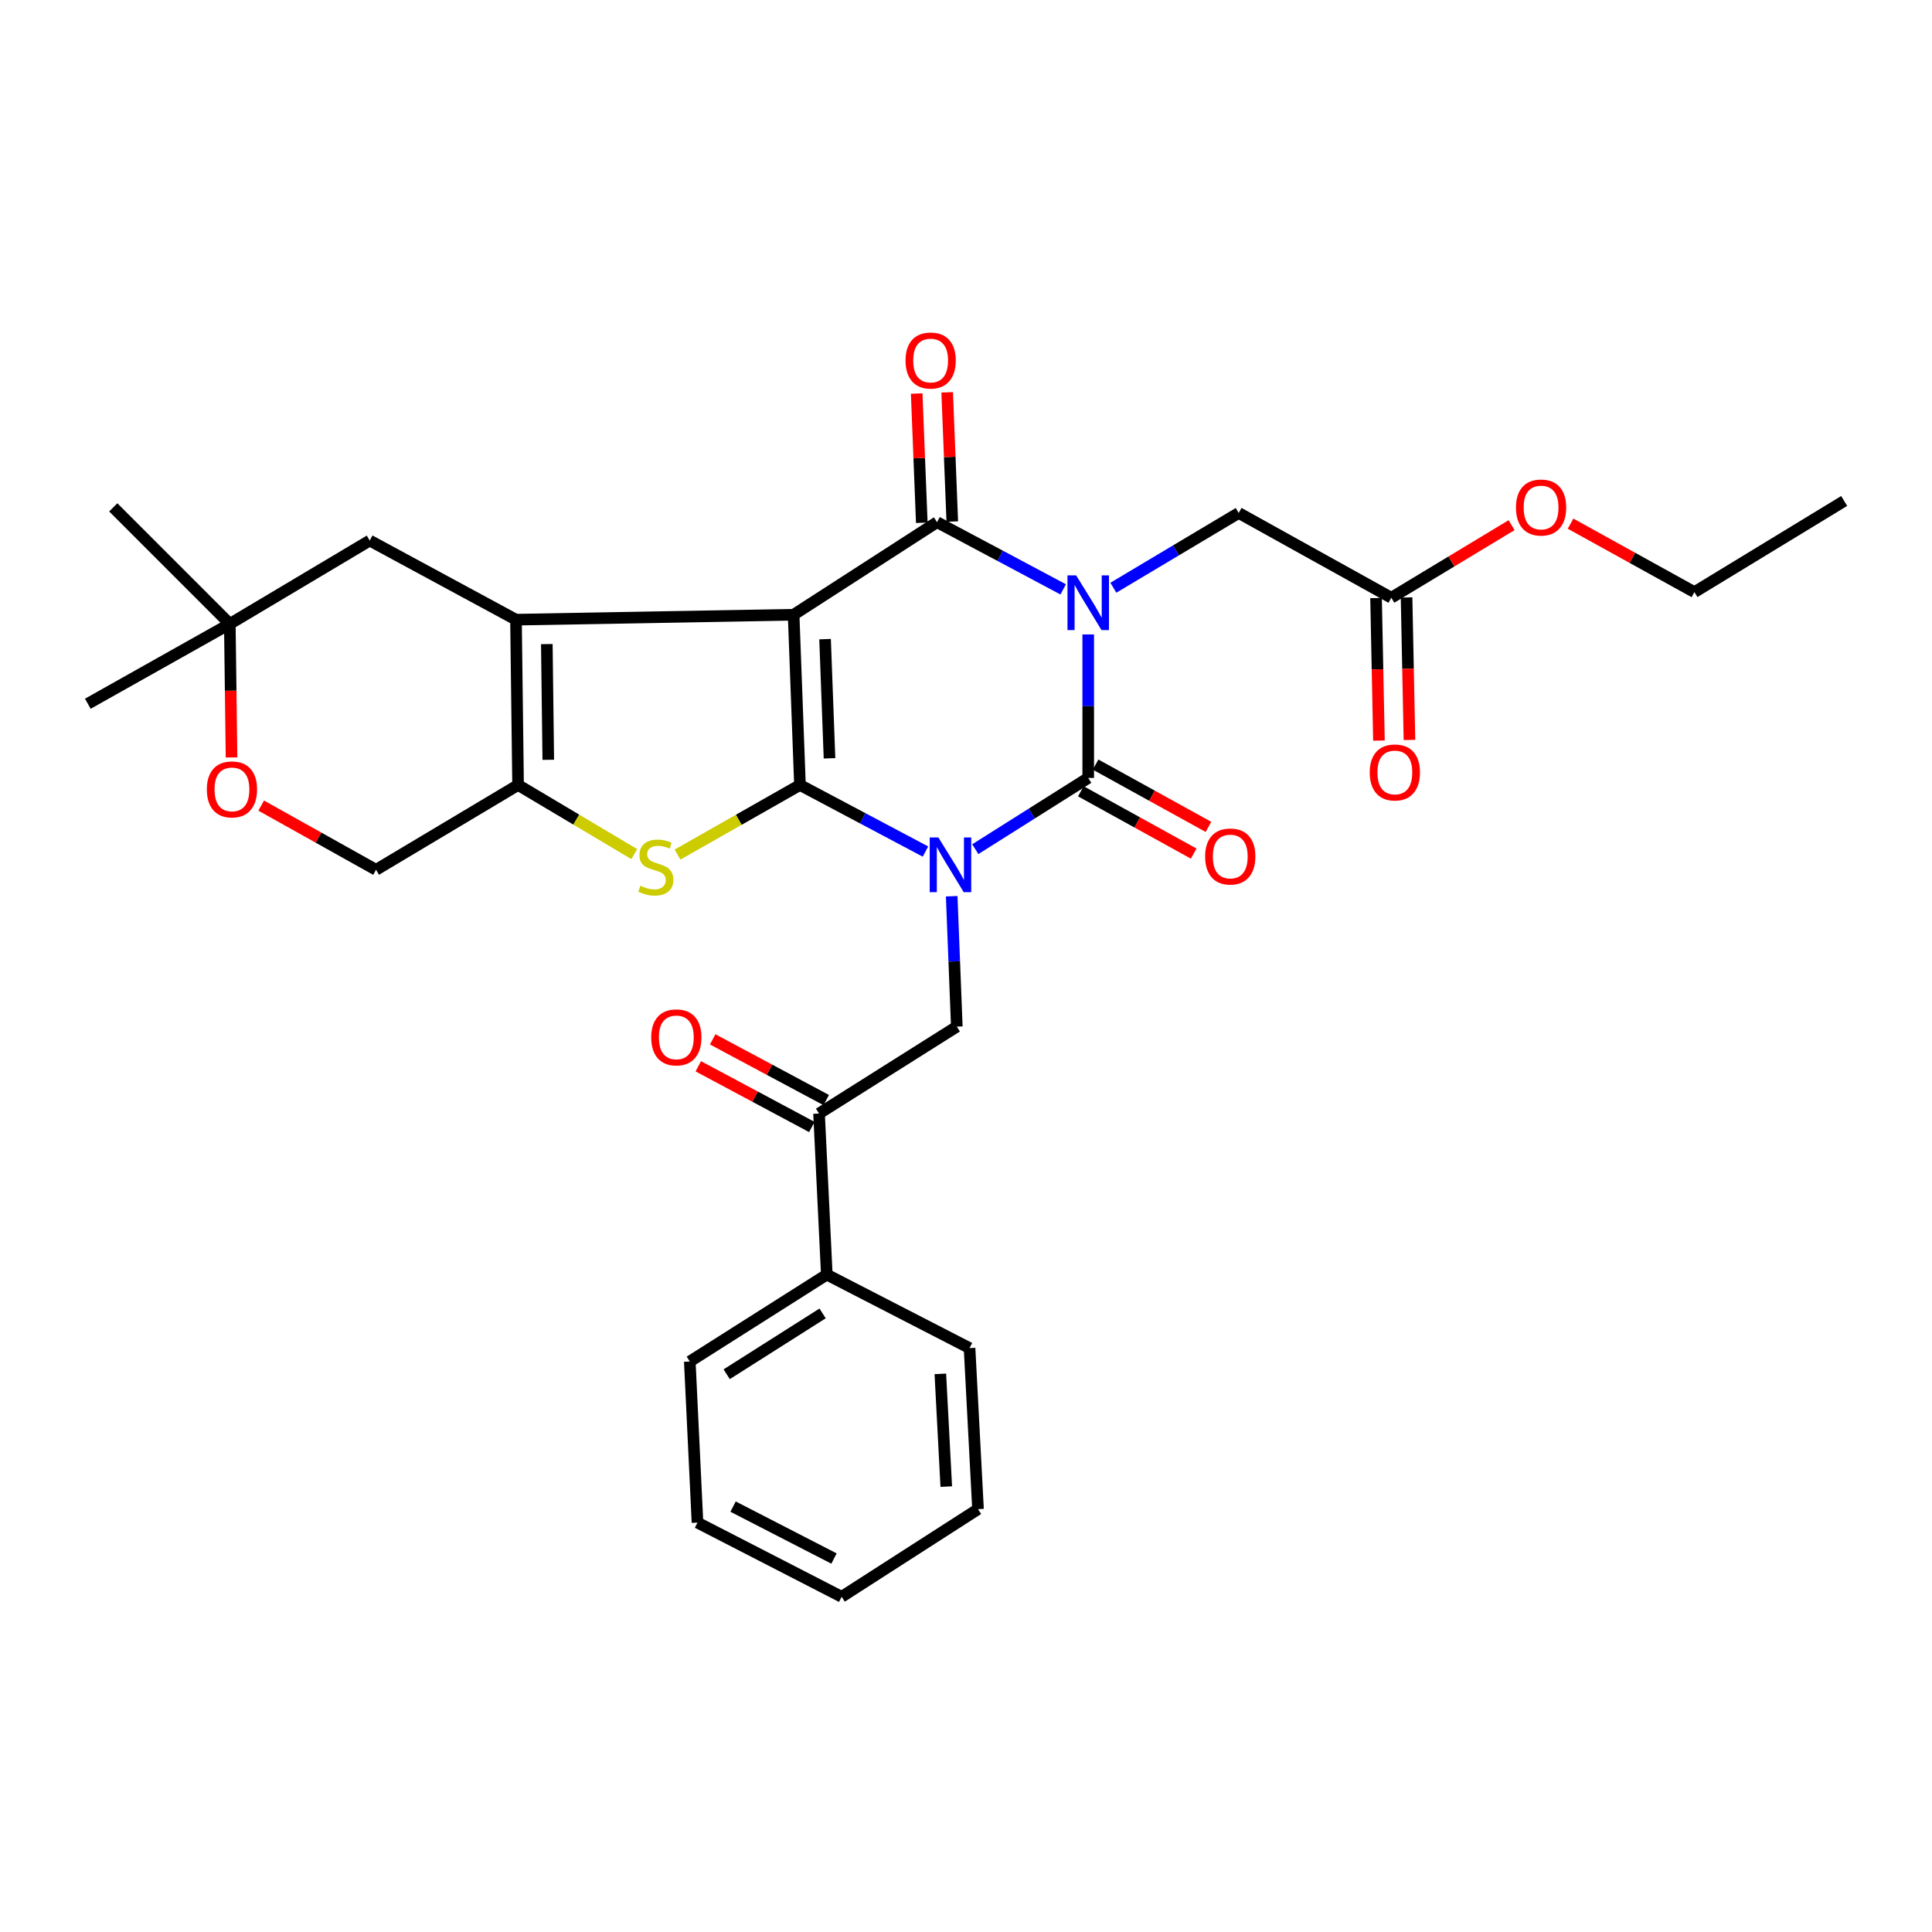 <?xml version='1.0' encoding='iso-8859-1'?>
<svg version='1.1' baseProfile='full'
              xmlns='http://www.w3.org/2000/svg'
                      xmlns:rdkit='http://www.rdkit.org/xml'
                      xmlns:xlink='http://www.w3.org/1999/xlink'
                  xml:space='preserve'
width='1000px' height='1000px' viewBox='0 0 1000 1000'>
<!-- END OF HEADER -->
<rect style='opacity:1.0;fill:#FFFFFF;stroke:none' width='1000' height='1000' x='0' y='0'> </rect>
<path class='bond-1' d='M 479.017,440.766 L 446.538,423.537' style='fill:none;fill-rule:evenodd;stroke:#0000FF;stroke-width:6px;stroke-linecap:butt;stroke-linejoin:miter;stroke-opacity:1' />
<path class='bond-1' d='M 446.538,423.537 L 414.06,406.308' style='fill:none;fill-rule:evenodd;stroke:#000000;stroke-width:6px;stroke-linecap:butt;stroke-linejoin:miter;stroke-opacity:1' />
<path class='bond-3' d='M 504.809,439.529 L 534.036,421.093' style='fill:none;fill-rule:evenodd;stroke:#0000FF;stroke-width:6px;stroke-linecap:butt;stroke-linejoin:miter;stroke-opacity:1' />
<path class='bond-3' d='M 534.036,421.093 L 563.264,402.658' style='fill:none;fill-rule:evenodd;stroke:#000000;stroke-width:6px;stroke-linecap:butt;stroke-linejoin:miter;stroke-opacity:1' />
<path class='bond-8' d='M 492.599,463.888 L 493.921,497.634' style='fill:none;fill-rule:evenodd;stroke:#0000FF;stroke-width:6px;stroke-linecap:butt;stroke-linejoin:miter;stroke-opacity:1' />
<path class='bond-8' d='M 493.921,497.634 L 495.244,531.379' style='fill:none;fill-rule:evenodd;stroke:#000000;stroke-width:6px;stroke-linecap:butt;stroke-linejoin:miter;stroke-opacity:1' />
<path class='bond-0' d='M 410.778,318.183 L 414.06,406.308' style='fill:none;fill-rule:evenodd;stroke:#000000;stroke-width:6px;stroke-linecap:butt;stroke-linejoin:miter;stroke-opacity:1' />
<path class='bond-0' d='M 427.055,330.814 L 429.353,392.502' style='fill:none;fill-rule:evenodd;stroke:#000000;stroke-width:6px;stroke-linecap:butt;stroke-linejoin:miter;stroke-opacity:1' />
<path class='bond-5' d='M 410.778,318.183 L 267.076,320.745' style='fill:none;fill-rule:evenodd;stroke:#000000;stroke-width:6px;stroke-linecap:butt;stroke-linejoin:miter;stroke-opacity:1' />
<path class='bond-31' d='M 410.778,318.183 L 485.011,270.276' style='fill:none;fill-rule:evenodd;stroke:#000000;stroke-width:6px;stroke-linecap:butt;stroke-linejoin:miter;stroke-opacity:1' />
<path class='bond-6' d='M 414.06,406.308 L 382.371,424.324' style='fill:none;fill-rule:evenodd;stroke:#000000;stroke-width:6px;stroke-linecap:butt;stroke-linejoin:miter;stroke-opacity:1' />
<path class='bond-6' d='M 382.371,424.324 L 350.683,442.339' style='fill:none;fill-rule:evenodd;stroke:#CCCC00;stroke-width:6px;stroke-linecap:butt;stroke-linejoin:miter;stroke-opacity:1' />
<path class='bond-2' d='M 563.264,328.388 L 563.264,365.523' style='fill:none;fill-rule:evenodd;stroke:#0000FF;stroke-width:6px;stroke-linecap:butt;stroke-linejoin:miter;stroke-opacity:1' />
<path class='bond-2' d='M 563.264,365.523 L 563.264,402.658' style='fill:none;fill-rule:evenodd;stroke:#000000;stroke-width:6px;stroke-linecap:butt;stroke-linejoin:miter;stroke-opacity:1' />
<path class='bond-4' d='M 550.307,305.059 L 517.659,287.668' style='fill:none;fill-rule:evenodd;stroke:#0000FF;stroke-width:6px;stroke-linecap:butt;stroke-linejoin:miter;stroke-opacity:1' />
<path class='bond-4' d='M 517.659,287.668 L 485.011,270.276' style='fill:none;fill-rule:evenodd;stroke:#000000;stroke-width:6px;stroke-linecap:butt;stroke-linejoin:miter;stroke-opacity:1' />
<path class='bond-9' d='M 576.271,304.204 L 608.71,284.857' style='fill:none;fill-rule:evenodd;stroke:#0000FF;stroke-width:6px;stroke-linecap:butt;stroke-linejoin:miter;stroke-opacity:1' />
<path class='bond-9' d='M 608.71,284.857 L 641.148,265.511' style='fill:none;fill-rule:evenodd;stroke:#000000;stroke-width:6px;stroke-linecap:butt;stroke-linejoin:miter;stroke-opacity:1' />
<path class='bond-13' d='M 559.446,409.572 L 588.654,425.697' style='fill:none;fill-rule:evenodd;stroke:#000000;stroke-width:6px;stroke-linecap:butt;stroke-linejoin:miter;stroke-opacity:1' />
<path class='bond-13' d='M 588.654,425.697 L 617.861,441.823' style='fill:none;fill-rule:evenodd;stroke:#FF0000;stroke-width:6px;stroke-linecap:butt;stroke-linejoin:miter;stroke-opacity:1' />
<path class='bond-13' d='M 567.081,395.743 L 596.289,411.869' style='fill:none;fill-rule:evenodd;stroke:#000000;stroke-width:6px;stroke-linecap:butt;stroke-linejoin:miter;stroke-opacity:1' />
<path class='bond-13' d='M 596.289,411.869 L 625.496,427.994' style='fill:none;fill-rule:evenodd;stroke:#FF0000;stroke-width:6px;stroke-linecap:butt;stroke-linejoin:miter;stroke-opacity:1' />
<path class='bond-14' d='M 492.903,269.965 L 491.582,236.515' style='fill:none;fill-rule:evenodd;stroke:#000000;stroke-width:6px;stroke-linecap:butt;stroke-linejoin:miter;stroke-opacity:1' />
<path class='bond-14' d='M 491.582,236.515 L 490.26,203.065' style='fill:none;fill-rule:evenodd;stroke:#FF0000;stroke-width:6px;stroke-linecap:butt;stroke-linejoin:miter;stroke-opacity:1' />
<path class='bond-14' d='M 477.119,270.588 L 475.798,237.138' style='fill:none;fill-rule:evenodd;stroke:#000000;stroke-width:6px;stroke-linecap:butt;stroke-linejoin:miter;stroke-opacity:1' />
<path class='bond-14' d='M 475.798,237.138 L 474.477,203.688' style='fill:none;fill-rule:evenodd;stroke:#FF0000;stroke-width:6px;stroke-linecap:butt;stroke-linejoin:miter;stroke-opacity:1' />
<path class='bond-11' d='M 267.076,320.745 L 191.368,279.789' style='fill:none;fill-rule:evenodd;stroke:#000000;stroke-width:6px;stroke-linecap:butt;stroke-linejoin:miter;stroke-opacity:1' />
<path class='bond-32' d='M 267.076,320.745 L 268.155,406.308' style='fill:none;fill-rule:evenodd;stroke:#000000;stroke-width:6px;stroke-linecap:butt;stroke-linejoin:miter;stroke-opacity:1' />
<path class='bond-32' d='M 283.033,333.381 L 283.788,393.275' style='fill:none;fill-rule:evenodd;stroke:#000000;stroke-width:6px;stroke-linecap:butt;stroke-linejoin:miter;stroke-opacity:1' />
<path class='bond-7' d='M 328.304,442.086 L 298.229,424.197' style='fill:none;fill-rule:evenodd;stroke:#CCCC00;stroke-width:6px;stroke-linecap:butt;stroke-linejoin:miter;stroke-opacity:1' />
<path class='bond-7' d='M 298.229,424.197 L 268.155,406.308' style='fill:none;fill-rule:evenodd;stroke:#000000;stroke-width:6px;stroke-linecap:butt;stroke-linejoin:miter;stroke-opacity:1' />
<path class='bond-17' d='M 268.155,406.308 L 194.641,450.204' style='fill:none;fill-rule:evenodd;stroke:#000000;stroke-width:6px;stroke-linecap:butt;stroke-linejoin:miter;stroke-opacity:1' />
<path class='bond-10' d='M 495.244,531.379 L 423.932,576.364' style='fill:none;fill-rule:evenodd;stroke:#000000;stroke-width:6px;stroke-linecap:butt;stroke-linejoin:miter;stroke-opacity:1' />
<path class='bond-15' d='M 641.148,265.511 L 720.138,309.39' style='fill:none;fill-rule:evenodd;stroke:#000000;stroke-width:6px;stroke-linecap:butt;stroke-linejoin:miter;stroke-opacity:1' />
<path class='bond-18' d='M 427.657,569.399 L 398.271,553.685' style='fill:none;fill-rule:evenodd;stroke:#000000;stroke-width:6px;stroke-linecap:butt;stroke-linejoin:miter;stroke-opacity:1' />
<path class='bond-18' d='M 398.271,553.685 L 368.886,537.971' style='fill:none;fill-rule:evenodd;stroke:#FF0000;stroke-width:6px;stroke-linecap:butt;stroke-linejoin:miter;stroke-opacity:1' />
<path class='bond-18' d='M 420.208,583.328 L 390.822,567.614' style='fill:none;fill-rule:evenodd;stroke:#000000;stroke-width:6px;stroke-linecap:butt;stroke-linejoin:miter;stroke-opacity:1' />
<path class='bond-18' d='M 390.822,567.614 L 361.437,551.901' style='fill:none;fill-rule:evenodd;stroke:#FF0000;stroke-width:6px;stroke-linecap:butt;stroke-linejoin:miter;stroke-opacity:1' />
<path class='bond-19' d='M 423.932,576.364 L 427.952,659.733' style='fill:none;fill-rule:evenodd;stroke:#000000;stroke-width:6px;stroke-linecap:butt;stroke-linejoin:miter;stroke-opacity:1' />
<path class='bond-16' d='M 191.368,279.789 L 118.951,322.931' style='fill:none;fill-rule:evenodd;stroke:#000000;stroke-width:6px;stroke-linecap:butt;stroke-linejoin:miter;stroke-opacity:1' />
<path class='bond-12' d='M 135.193,416.972 L 164.917,433.588' style='fill:none;fill-rule:evenodd;stroke:#FF0000;stroke-width:6px;stroke-linecap:butt;stroke-linejoin:miter;stroke-opacity:1' />
<path class='bond-12' d='M 164.917,433.588 L 194.641,450.204' style='fill:none;fill-rule:evenodd;stroke:#000000;stroke-width:6px;stroke-linecap:butt;stroke-linejoin:miter;stroke-opacity:1' />
<path class='bond-33' d='M 119.844,392.051 L 119.397,357.491' style='fill:none;fill-rule:evenodd;stroke:#FF0000;stroke-width:6px;stroke-linecap:butt;stroke-linejoin:miter;stroke-opacity:1' />
<path class='bond-33' d='M 119.397,357.491 L 118.951,322.931' style='fill:none;fill-rule:evenodd;stroke:#000000;stroke-width:6px;stroke-linecap:butt;stroke-linejoin:miter;stroke-opacity:1' />
<path class='bond-20' d='M 712.242,309.55 L 712.99,346.433' style='fill:none;fill-rule:evenodd;stroke:#000000;stroke-width:6px;stroke-linecap:butt;stroke-linejoin:miter;stroke-opacity:1' />
<path class='bond-20' d='M 712.99,346.433 L 713.739,383.317' style='fill:none;fill-rule:evenodd;stroke:#FF0000;stroke-width:6px;stroke-linecap:butt;stroke-linejoin:miter;stroke-opacity:1' />
<path class='bond-20' d='M 728.035,309.229 L 728.783,346.113' style='fill:none;fill-rule:evenodd;stroke:#000000;stroke-width:6px;stroke-linecap:butt;stroke-linejoin:miter;stroke-opacity:1' />
<path class='bond-20' d='M 728.783,346.113 L 729.532,382.996' style='fill:none;fill-rule:evenodd;stroke:#FF0000;stroke-width:6px;stroke-linecap:butt;stroke-linejoin:miter;stroke-opacity:1' />
<path class='bond-21' d='M 720.138,309.39 L 751.264,290.604' style='fill:none;fill-rule:evenodd;stroke:#000000;stroke-width:6px;stroke-linecap:butt;stroke-linejoin:miter;stroke-opacity:1' />
<path class='bond-21' d='M 751.264,290.604 L 782.39,271.818' style='fill:none;fill-rule:evenodd;stroke:#FF0000;stroke-width:6px;stroke-linecap:butt;stroke-linejoin:miter;stroke-opacity:1' />
<path class='bond-22' d='M 118.951,322.931 L 58.627,262.606' style='fill:none;fill-rule:evenodd;stroke:#000000;stroke-width:6px;stroke-linecap:butt;stroke-linejoin:miter;stroke-opacity:1' />
<path class='bond-23' d='M 118.951,322.931 L 45.455,364.255' style='fill:none;fill-rule:evenodd;stroke:#000000;stroke-width:6px;stroke-linecap:butt;stroke-linejoin:miter;stroke-opacity:1' />
<path class='bond-24' d='M 427.952,659.733 L 357.035,704.717' style='fill:none;fill-rule:evenodd;stroke:#000000;stroke-width:6px;stroke-linecap:butt;stroke-linejoin:miter;stroke-opacity:1' />
<path class='bond-24' d='M 425.775,679.819 L 376.134,711.308' style='fill:none;fill-rule:evenodd;stroke:#000000;stroke-width:6px;stroke-linecap:butt;stroke-linejoin:miter;stroke-opacity:1' />
<path class='bond-25' d='M 427.952,659.733 L 501.834,697.775' style='fill:none;fill-rule:evenodd;stroke:#000000;stroke-width:6px;stroke-linecap:butt;stroke-linejoin:miter;stroke-opacity:1' />
<path class='bond-26' d='M 812.921,271.046 L 844.975,288.766' style='fill:none;fill-rule:evenodd;stroke:#FF0000;stroke-width:6px;stroke-linecap:butt;stroke-linejoin:miter;stroke-opacity:1' />
<path class='bond-26' d='M 844.975,288.766 L 877.03,306.485' style='fill:none;fill-rule:evenodd;stroke:#000000;stroke-width:6px;stroke-linecap:butt;stroke-linejoin:miter;stroke-opacity:1' />
<path class='bond-29' d='M 357.035,704.717 L 361.019,788.103' style='fill:none;fill-rule:evenodd;stroke:#000000;stroke-width:6px;stroke-linecap:butt;stroke-linejoin:miter;stroke-opacity:1' />
<path class='bond-28' d='M 501.834,697.775 L 506.222,781.135' style='fill:none;fill-rule:evenodd;stroke:#000000;stroke-width:6px;stroke-linecap:butt;stroke-linejoin:miter;stroke-opacity:1' />
<path class='bond-28' d='M 486.718,711.11 L 489.789,769.462' style='fill:none;fill-rule:evenodd;stroke:#000000;stroke-width:6px;stroke-linecap:butt;stroke-linejoin:miter;stroke-opacity:1' />
<path class='bond-27' d='M 877.03,306.485 L 954.545,259.298' style='fill:none;fill-rule:evenodd;stroke:#000000;stroke-width:6px;stroke-linecap:butt;stroke-linejoin:miter;stroke-opacity:1' />
<path class='bond-30' d='M 506.222,781.135 L 435.639,826.497' style='fill:none;fill-rule:evenodd;stroke:#000000;stroke-width:6px;stroke-linecap:butt;stroke-linejoin:miter;stroke-opacity:1' />
<path class='bond-34' d='M 361.019,788.103 L 435.639,826.497' style='fill:none;fill-rule:evenodd;stroke:#000000;stroke-width:6px;stroke-linecap:butt;stroke-linejoin:miter;stroke-opacity:1' />
<path class='bond-34' d='M 379.439,779.816 L 431.673,806.692' style='fill:none;fill-rule:evenodd;stroke:#000000;stroke-width:6px;stroke-linecap:butt;stroke-linejoin:miter;stroke-opacity:1' />
<path  class='atom-0' d='M 485.701 433.473
L 494.981 448.473
Q 495.901 449.953, 497.381 452.633
Q 498.861 455.313, 498.941 455.473
L 498.941 433.473
L 502.701 433.473
L 502.701 461.793
L 498.821 461.793
L 488.861 445.393
Q 487.701 443.473, 486.461 441.273
Q 485.261 439.073, 484.901 438.393
L 484.901 461.793
L 481.221 461.793
L 481.221 433.473
L 485.701 433.473
' fill='#0000FF'/>
<path  class='atom-3' d='M 557.004 297.801
L 566.284 312.801
Q 567.204 314.281, 568.684 316.961
Q 570.164 319.641, 570.244 319.801
L 570.244 297.801
L 574.004 297.801
L 574.004 326.121
L 570.124 326.121
L 560.164 309.721
Q 559.004 307.801, 557.764 305.601
Q 556.564 303.401, 556.204 302.721
L 556.204 326.121
L 552.524 326.121
L 552.524 297.801
L 557.004 297.801
' fill='#0000FF'/>
<path  class='atom-7' d='M 331.458 458.441
Q 331.778 458.561, 333.098 459.121
Q 334.418 459.681, 335.858 460.041
Q 337.338 460.361, 338.778 460.361
Q 341.458 460.361, 343.018 459.081
Q 344.578 457.761, 344.578 455.481
Q 344.578 453.921, 343.778 452.961
Q 343.018 452.001, 341.818 451.481
Q 340.618 450.961, 338.618 450.361
Q 336.098 449.601, 334.578 448.881
Q 333.098 448.161, 332.018 446.641
Q 330.978 445.121, 330.978 442.561
Q 330.978 439.001, 333.378 436.801
Q 335.818 434.601, 340.618 434.601
Q 343.898 434.601, 347.618 436.161
L 346.698 439.241
Q 343.298 437.841, 340.738 437.841
Q 337.978 437.841, 336.458 439.001
Q 334.938 440.121, 334.978 442.081
Q 334.978 443.601, 335.738 444.521
Q 336.538 445.441, 337.658 445.961
Q 338.818 446.481, 340.738 447.081
Q 343.298 447.881, 344.818 448.681
Q 346.338 449.481, 347.418 451.121
Q 348.538 452.721, 348.538 455.481
Q 348.538 459.401, 345.898 461.521
Q 343.298 463.601, 338.938 463.601
Q 336.418 463.601, 334.498 463.041
Q 332.618 462.521, 330.378 461.601
L 331.458 458.441
' fill='#CCCC00'/>
<path  class='atom-13' d='M 107.057 408.591
Q 107.057 401.791, 110.417 397.991
Q 113.777 394.191, 120.057 394.191
Q 126.337 394.191, 129.697 397.991
Q 133.057 401.791, 133.057 408.591
Q 133.057 415.471, 129.657 419.391
Q 126.257 423.271, 120.057 423.271
Q 113.817 423.271, 110.417 419.391
Q 107.057 415.511, 107.057 408.591
M 120.057 420.071
Q 124.377 420.071, 126.697 417.191
Q 129.057 414.271, 129.057 408.591
Q 129.057 403.031, 126.697 400.231
Q 124.377 397.391, 120.057 397.391
Q 115.737 397.391, 113.377 400.191
Q 111.057 402.991, 111.057 408.591
Q 111.057 414.311, 113.377 417.191
Q 115.737 420.071, 120.057 420.071
' fill='#FF0000'/>
<path  class='atom-14' d='M 623.778 443.325
Q 623.778 436.525, 627.138 432.725
Q 630.498 428.925, 636.778 428.925
Q 643.058 428.925, 646.418 432.725
Q 649.778 436.525, 649.778 443.325
Q 649.778 450.205, 646.378 454.125
Q 642.978 458.005, 636.778 458.005
Q 630.538 458.005, 627.138 454.125
Q 623.778 450.245, 623.778 443.325
M 636.778 454.805
Q 641.098 454.805, 643.418 451.925
Q 645.778 449.005, 645.778 443.325
Q 645.778 437.765, 643.418 434.965
Q 641.098 432.125, 636.778 432.125
Q 632.458 432.125, 630.098 434.925
Q 627.778 437.725, 627.778 443.325
Q 627.778 449.045, 630.098 451.925
Q 632.458 454.805, 636.778 454.805
' fill='#FF0000'/>
<path  class='atom-15' d='M 468.703 186.601
Q 468.703 179.801, 472.063 176.001
Q 475.423 172.201, 481.703 172.201
Q 487.983 172.201, 491.343 176.001
Q 494.703 179.801, 494.703 186.601
Q 494.703 193.481, 491.303 197.401
Q 487.903 201.281, 481.703 201.281
Q 475.463 201.281, 472.063 197.401
Q 468.703 193.521, 468.703 186.601
M 481.703 198.081
Q 486.023 198.081, 488.343 195.201
Q 490.703 192.281, 490.703 186.601
Q 490.703 181.041, 488.343 178.241
Q 486.023 175.401, 481.703 175.401
Q 477.383 175.401, 475.023 178.201
Q 472.703 181.001, 472.703 186.601
Q 472.703 192.321, 475.023 195.201
Q 477.383 198.081, 481.703 198.081
' fill='#FF0000'/>
<path  class='atom-19' d='M 337.067 536.944
Q 337.067 530.144, 340.427 526.344
Q 343.787 522.544, 350.067 522.544
Q 356.347 522.544, 359.707 526.344
Q 363.067 530.144, 363.067 536.944
Q 363.067 543.824, 359.667 547.744
Q 356.267 551.624, 350.067 551.624
Q 343.827 551.624, 340.427 547.744
Q 337.067 543.864, 337.067 536.944
M 350.067 548.424
Q 354.387 548.424, 356.707 545.544
Q 359.067 542.624, 359.067 536.944
Q 359.067 531.384, 356.707 528.584
Q 354.387 525.744, 350.067 525.744
Q 345.747 525.744, 343.387 528.544
Q 341.067 531.344, 341.067 536.944
Q 341.067 542.664, 343.387 545.544
Q 345.747 548.424, 350.067 548.424
' fill='#FF0000'/>
<path  class='atom-21' d='M 708.972 399.815
Q 708.972 393.015, 712.332 389.215
Q 715.692 385.415, 721.972 385.415
Q 728.252 385.415, 731.612 389.215
Q 734.972 393.015, 734.972 399.815
Q 734.972 406.695, 731.572 410.615
Q 728.172 414.495, 721.972 414.495
Q 715.732 414.495, 712.332 410.615
Q 708.972 406.735, 708.972 399.815
M 721.972 411.295
Q 726.292 411.295, 728.612 408.415
Q 730.972 405.495, 730.972 399.815
Q 730.972 394.255, 728.612 391.455
Q 726.292 388.615, 721.972 388.615
Q 717.652 388.615, 715.292 391.415
Q 712.972 394.215, 712.972 399.815
Q 712.972 405.535, 715.292 408.415
Q 717.652 411.295, 721.972 411.295
' fill='#FF0000'/>
<path  class='atom-22' d='M 784.654 262.686
Q 784.654 255.886, 788.014 252.086
Q 791.374 248.286, 797.654 248.286
Q 803.934 248.286, 807.294 252.086
Q 810.654 255.886, 810.654 262.686
Q 810.654 269.566, 807.254 273.486
Q 803.854 277.366, 797.654 277.366
Q 791.414 277.366, 788.014 273.486
Q 784.654 269.606, 784.654 262.686
M 797.654 274.166
Q 801.974 274.166, 804.294 271.286
Q 806.654 268.366, 806.654 262.686
Q 806.654 257.126, 804.294 254.326
Q 801.974 251.486, 797.654 251.486
Q 793.334 251.486, 790.974 254.286
Q 788.654 257.086, 788.654 262.686
Q 788.654 268.406, 790.974 271.286
Q 793.334 274.166, 797.654 274.166
' fill='#FF0000'/>
</svg>
